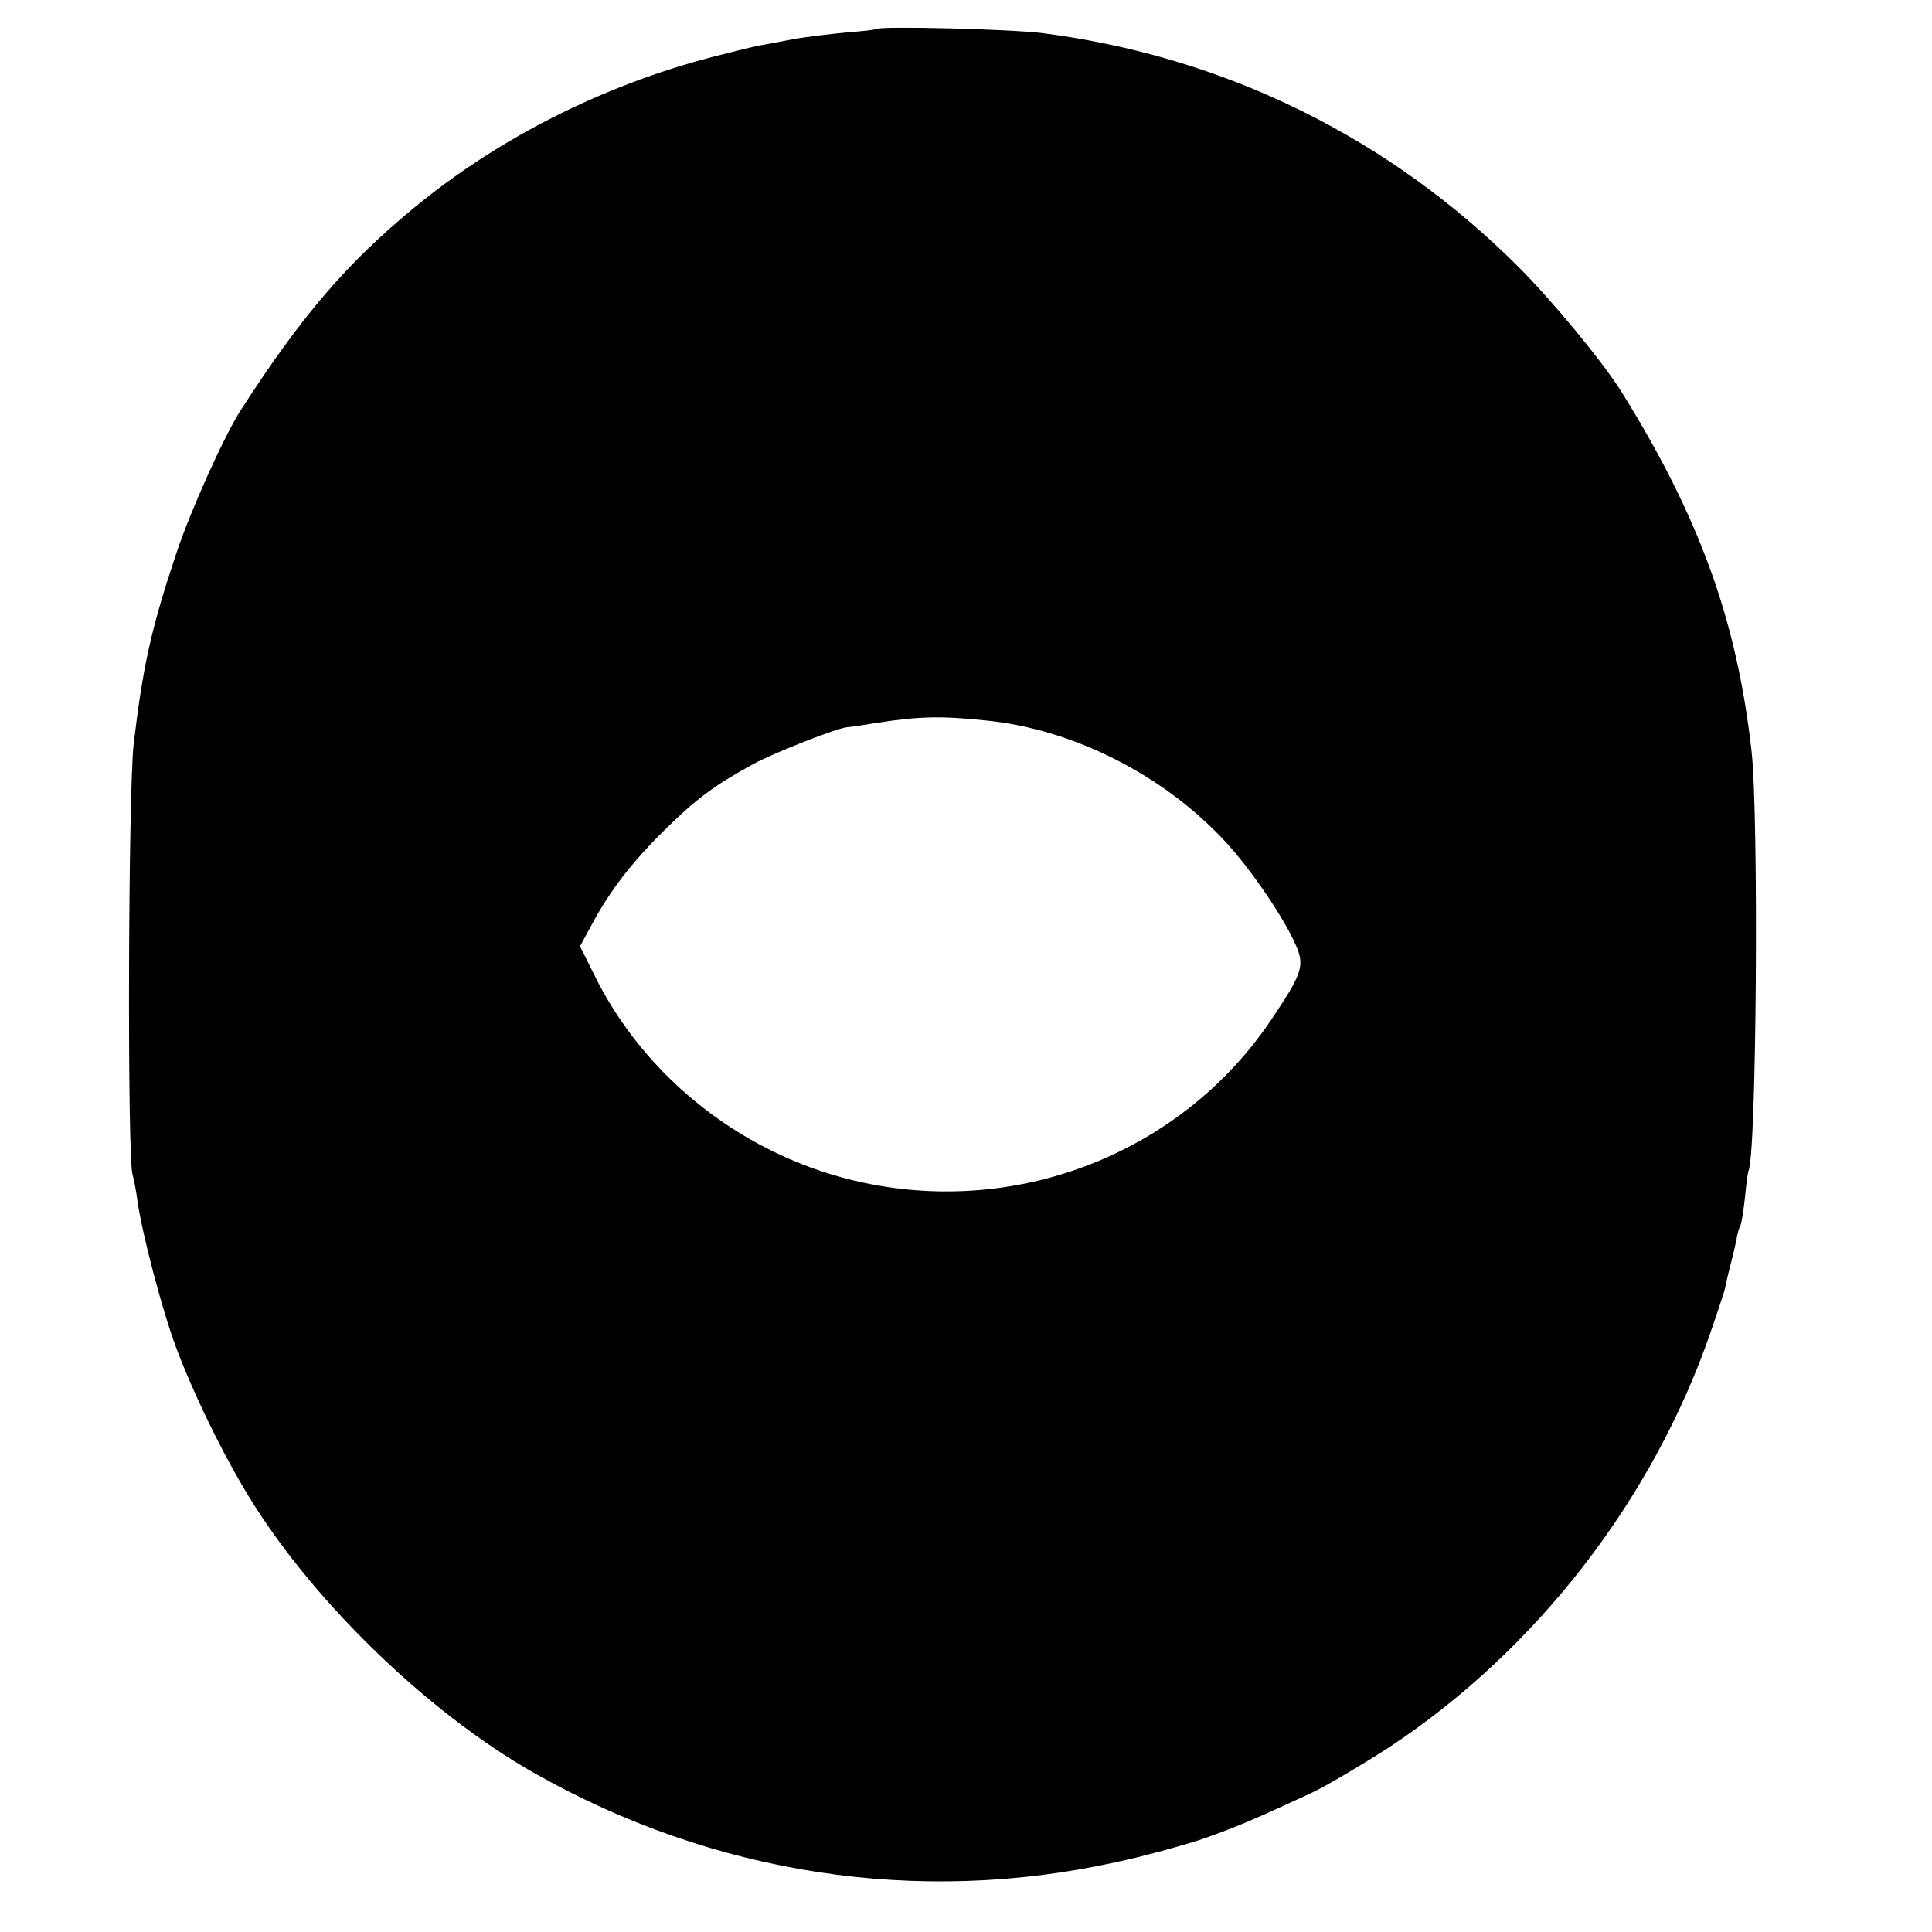 <?xml version="1.0" standalone="no"?>
<!DOCTYPE svg PUBLIC "-//W3C//DTD SVG 20010904//EN"
 "http://www.w3.org/TR/2001/REC-SVG-20010904/DTD/svg10.dtd">
<svg version="1.0" xmlns="http://www.w3.org/2000/svg"
 width="500pt" height="500pt" viewBox="0 0 500 500"
 preserveAspectRatio="xMidYMid meet">
<g transform="translate(0,500) scale(0.1,-0.1)"
fill="#000000" stroke="none">
<path d="M2268 4925 c-2 -2 -37 -6 -78 -9 -41 -4 -100 -11 -130 -16 -30 -6
-68 -13 -85 -16 -16 -2 -75 -17 -130 -31 -285 -74 -556 -211 -775 -392 -173
-143 -290 -279 -446 -521 -42 -64 -132 -264 -167 -370 -65 -194 -87 -292 -111
-495 -14 -117 -17 -1066 -3 -1115 4 -14 10 -45 13 -70 12 -83 63 -279 100
-378 40 -107 108 -250 173 -360 162 -278 471 -581 756 -742 462 -261 989 -342
1500 -230 72 15 173 43 225 60 83 29 131 49 280 118 38 17 140 78 205 120 382
252 685 644 834 1080 18 52 34 101 36 110 1 10 8 35 13 57 6 22 13 52 16 67 2
15 7 31 10 36 3 5 8 37 12 73 3 35 8 66 9 69 21 36 27 920 8 1086 -38 339
-135 606 -336 929 -47 76 -179 236 -267 324 -335 335 -759 544 -1230 605 -85
11 -422 19 -432 11z m287 -1790 c224 -23 457 -141 616 -313 66 -71 153 -199
183 -269 23 -53 16 -73 -66 -195 -230 -339 -647 -505 -1052 -419 -304 64 -568
269 -701 544 l-34 68 31 57 c46 86 102 159 187 243 82 81 129 116 231 172 56
30 219 94 243 95 4 0 38 5 75 11 109 17 166 19 287 6z"/>
</g>
</svg>
